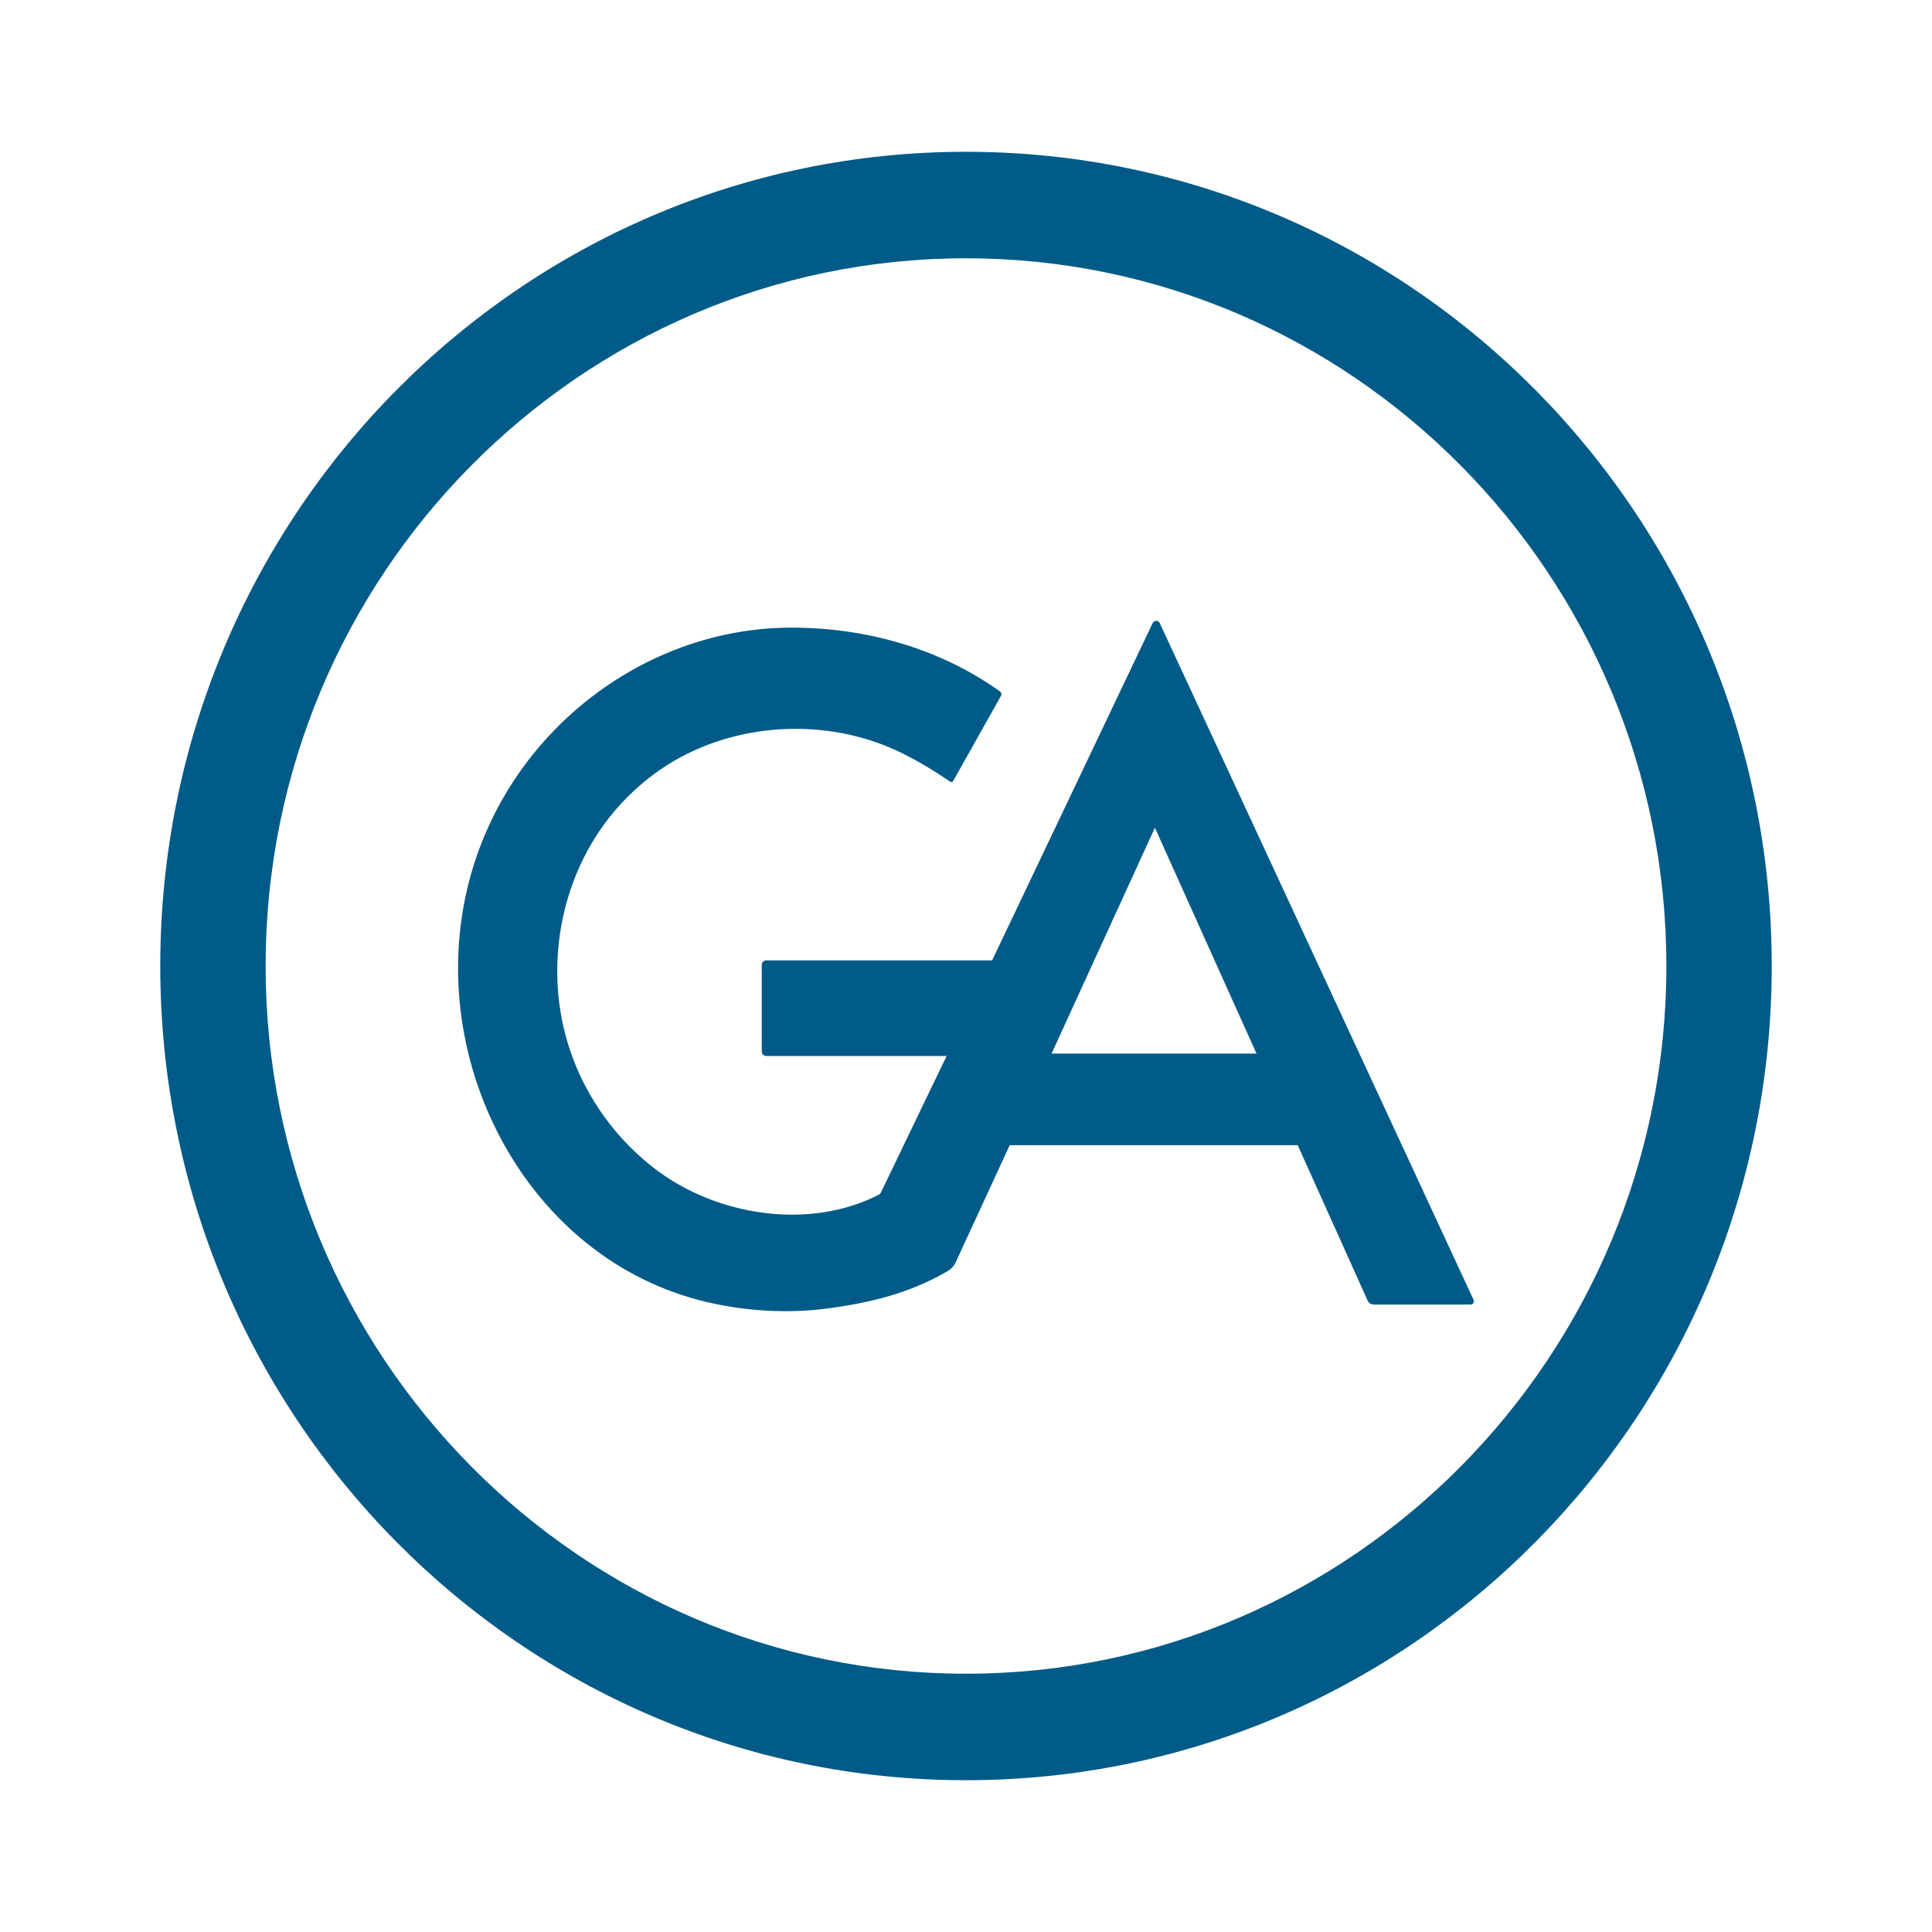 <?xml version="1.0" encoding="UTF-8"?>
<svg id="Layer_1" data-name="Layer 1" xmlns="http://www.w3.org/2000/svg" viewBox="0 0 1080 1080">
  <defs>
    <style>
      .cls-1 {
        fill: #005b88;
        stroke-width: 0px;
      }
    </style>
  </defs>
  <path class="cls-1" d="m648.35,348.34c-.79-1.7-3.2-1.71-4.01-.02l-89.73,188.53h-126.29c-1.37,0-2.49,1.11-2.49,2.49v48.49c0,1.37,1.11,2.49,2.49,2.49h100.84l-36.68,76.21c-.29.59-.76,1.08-1.34,1.38-39.12,19.94-90.6,11.74-124.93-14.46-21.8-16.63-38.53-39.84-47.37-65.8-15.4-45.22-6.24-97.85,24.78-134.36,8.52-10.03,18.54-18.8,29.68-25.82,37.97-23.9,88.68-26.54,129.14-7.32,10.01,4.75,19.47,10.58,28.66,16.75.55.49,1.42.32,1.74-.35l26.79-47.69c.38-.8.14-1.77-.58-2.29-32.35-23.23-73.35-35.72-116.64-35.72-97.13,0-186.35,81.46-186.35,190.42,0,83.35,53.2,165.77,137.96,186.32,14.5,3.51,29.7,5.37,45.43,5.37,7.54,0,14.95-.48,22.21-1.41,25.07-3.21,47.08-8.78,68-20.93,2.01-1.17,3.62-2.92,4.6-5.03l30.17-65.43h161l39.11,86.93c.59,1.31,1.9,2.16,3.33,2.16h54.21c1.34,0,2.23-1.39,1.67-2.61l-175.41-378.27Zm-60.51,240.61l23.84-52.1,19.63-42.91h0s14.29-31.23,14.29-31.23l56.79,126.24h-114.55Z"/>
  <path class="cls-1" d="m539.99,84.85c-248.74,0-450.4,203.79-450.4,455.15s201.65,455.15,450.4,455.15,450.42-203.79,450.42-455.15S788.75,84.85,539.99,84.85Zm0,850.77c-215.88,0-391.51-177.47-391.51-395.62s175.63-395.62,391.51-395.62,391.53,177.47,391.53,395.62-175.65,395.62-391.53,395.62Z"/>
</svg>